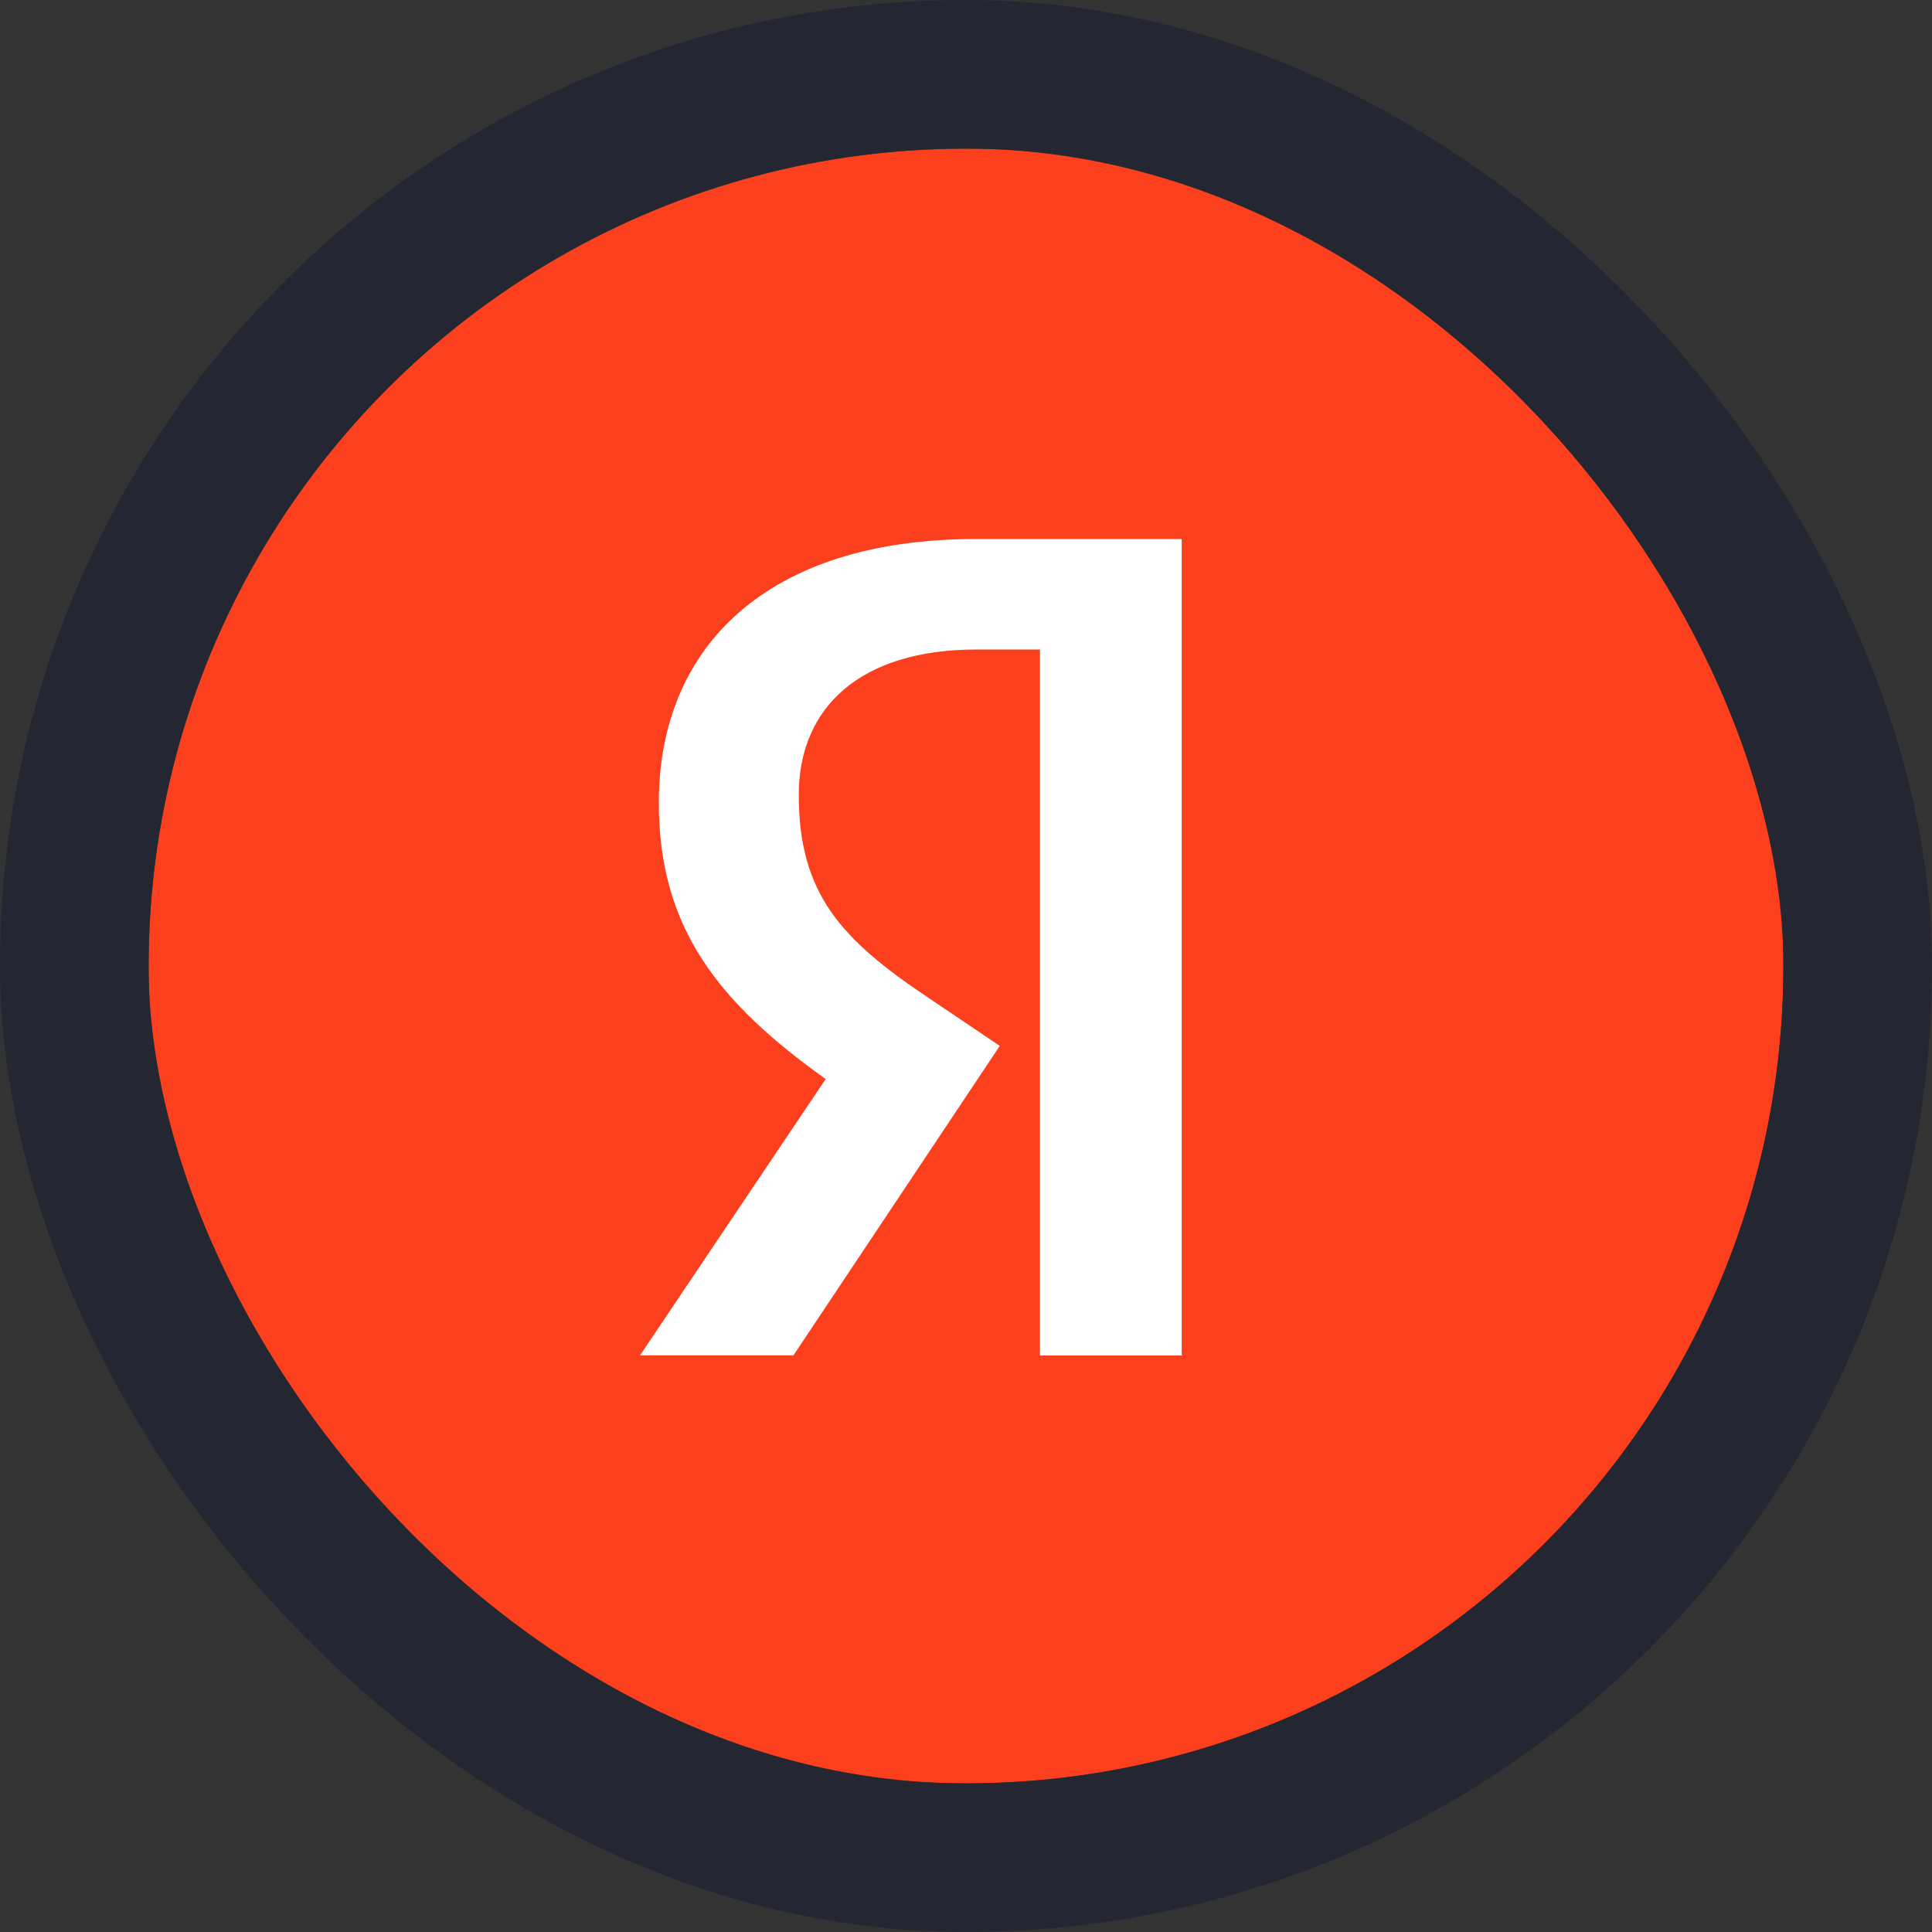 <svg width="52" height="52" viewBox="0 0 52 52" fill="none" xmlns="http://www.w3.org/2000/svg">
<rect x="0" y="0" width="52" height="52" fill="#333333" stroke="none"/>
<circle cx="26" cy="26" r="22" fill="#FC3F1D"/>
<path d="M25.5 43C35.165 43 43 35.165 43 25.5C43 15.835 35.165 8 25.5 8C15.835 8 8 15.835 8 25.5C8 35.165 15.835 43 25.5 43Z" fill="#FC3F1D"/>
<path d="M31.832 36.483H27.991V17.482H26.279C23.142 17.482 21.499 19.051 21.499 21.392C21.499 24.049 22.632 25.279 24.977 26.848L26.909 28.15L21.356 36.479H17.226L22.223 29.043C19.349 26.991 17.732 24.987 17.732 21.607C17.732 17.382 20.677 14.508 26.253 14.508H31.806V36.476H31.832V36.483Z" fill="white"/>
<rect x="2" y="2" width="48" height="48" rx="24" stroke="#242731" stroke-width="4"/>
</svg>
